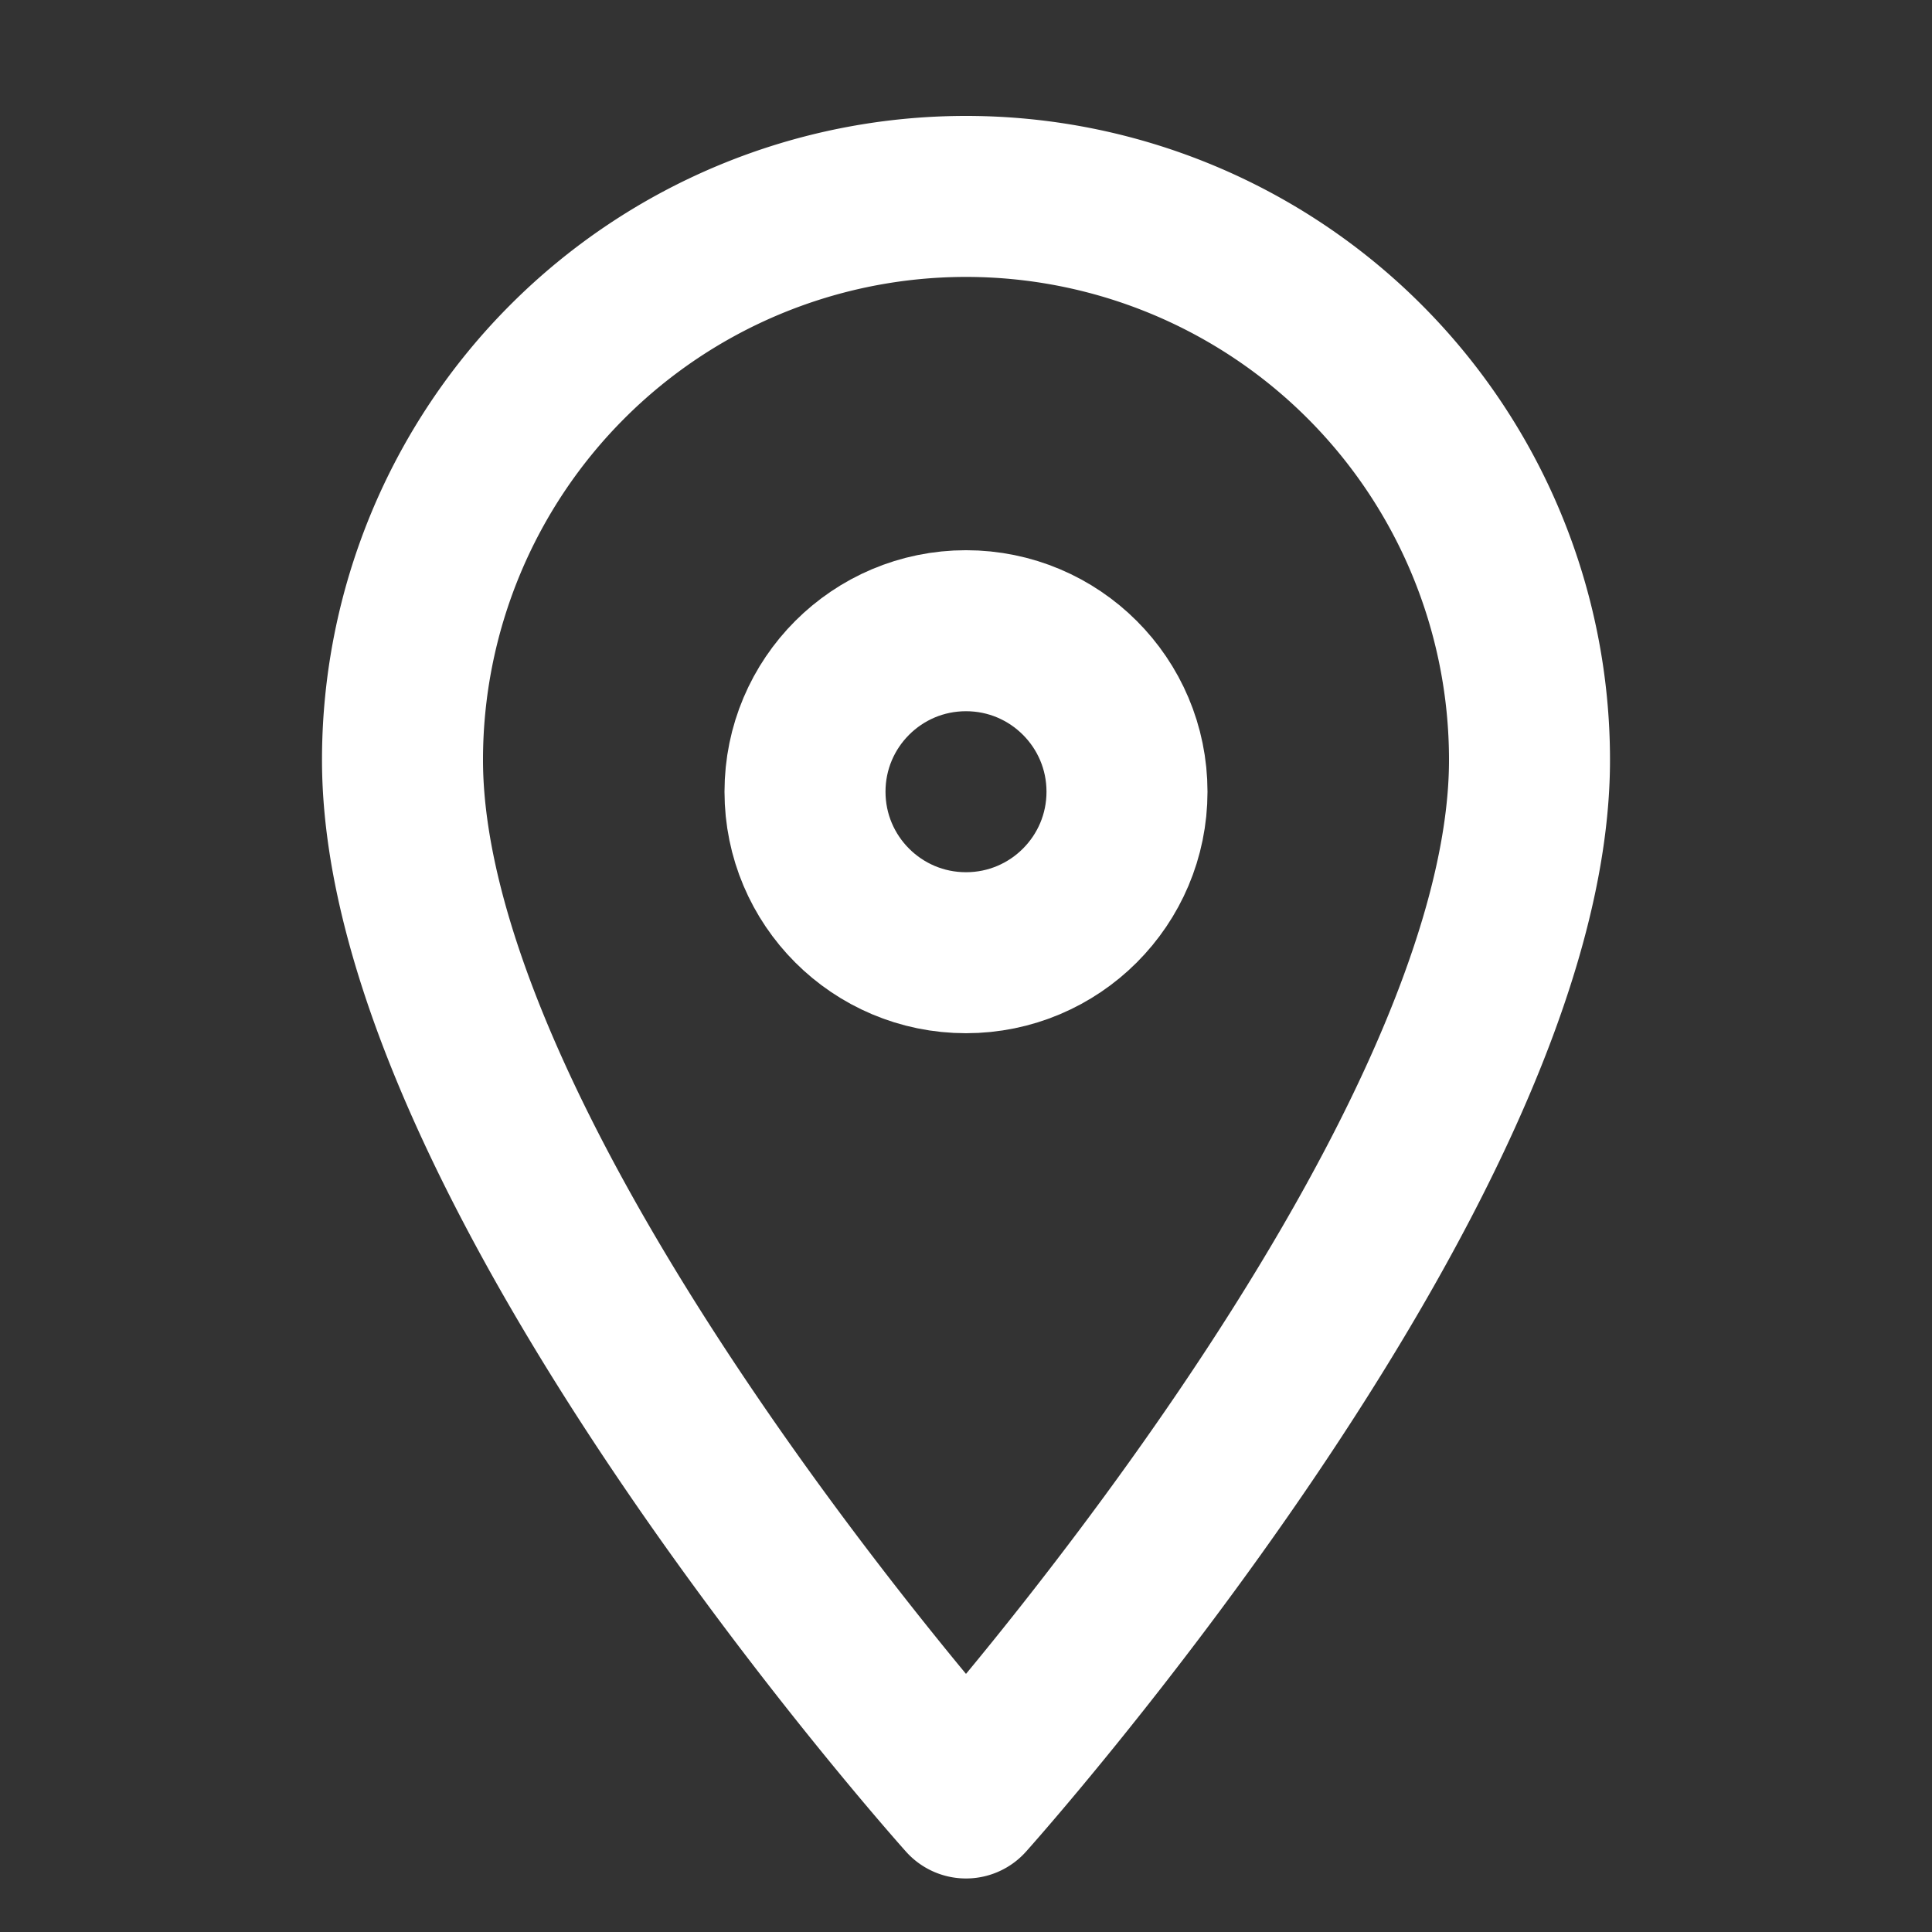 <svg xmlns="http://www.w3.org/2000/svg" viewBox="0 0 48 48"><rect x="0" y="0" width="48" height="48" fill="#333333" stroke="none"/><title>803_pin_f</title><rect width="48" height="48" fill="none"/><path d="M38,18.88c0,10.18-14,25.79-14,25.79S10,29.06,10,18.88a14,14,0,0,1,28,0Z" fill="none" stroke="#fff" stroke-linecap="round" stroke-linejoin="round" stroke-width="4"/><circle cx="24" cy="19.67" r="4" fill="none" stroke="#fff" stroke-linecap="round" stroke-linejoin="round" stroke-width="4"/></svg>